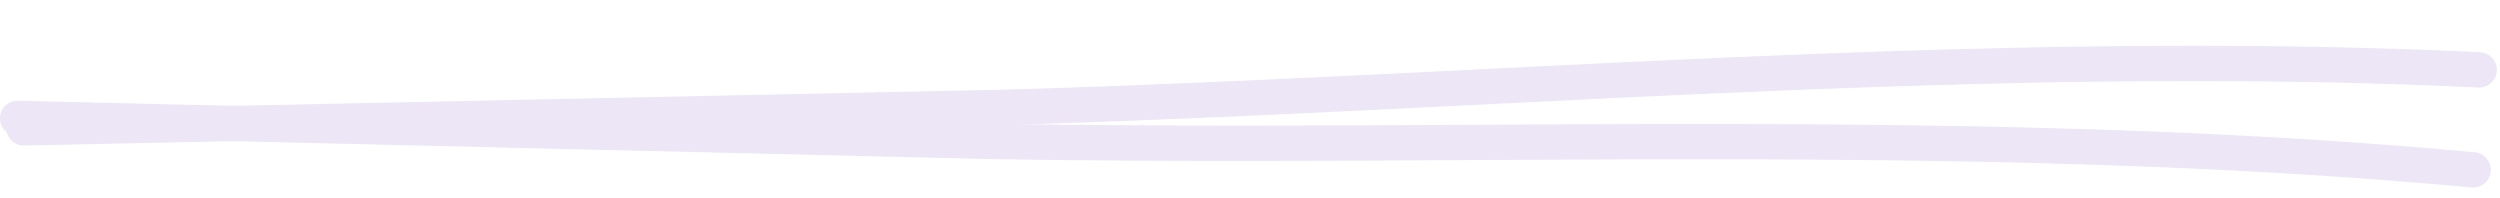 <svg xmlns="http://www.w3.org/2000/svg" width="354" height="28" fill="#BFACE3" opacity=".3" fill-rule="evenodd" xmlns:v="https://vecta.io/nano"><path d="M350.428 21.563c-69.471-6.432-140.117-2.875-209.763-4.033L2.534 14.264A2.5 2.5 0 0 0 0 16.73a2.5 2.5 0 0 0 2.465 2.533l138.115 3.266c69.522 1.158 140.034-2.408 209.38 4.016a2.51 2.51 0 0 0 2.725-2.258c.125-1.375-.892-2.591-2.258-2.724z"/><path d="M351.174 7.393c-69.688-3.329-140.105 3.374-209.734 5.321L3.301 15.608A2.5 2.5 0 0 0 .88 18.185a2.5 2.5 0 0 0 2.576 2.421l138.124-2.893c69.503-1.942 139.787-8.647 209.35-5.32a2.51 2.51 0 0 0 2.622-2.377c.063-1.379-1.007-2.549-2.378-2.621z"/></svg>